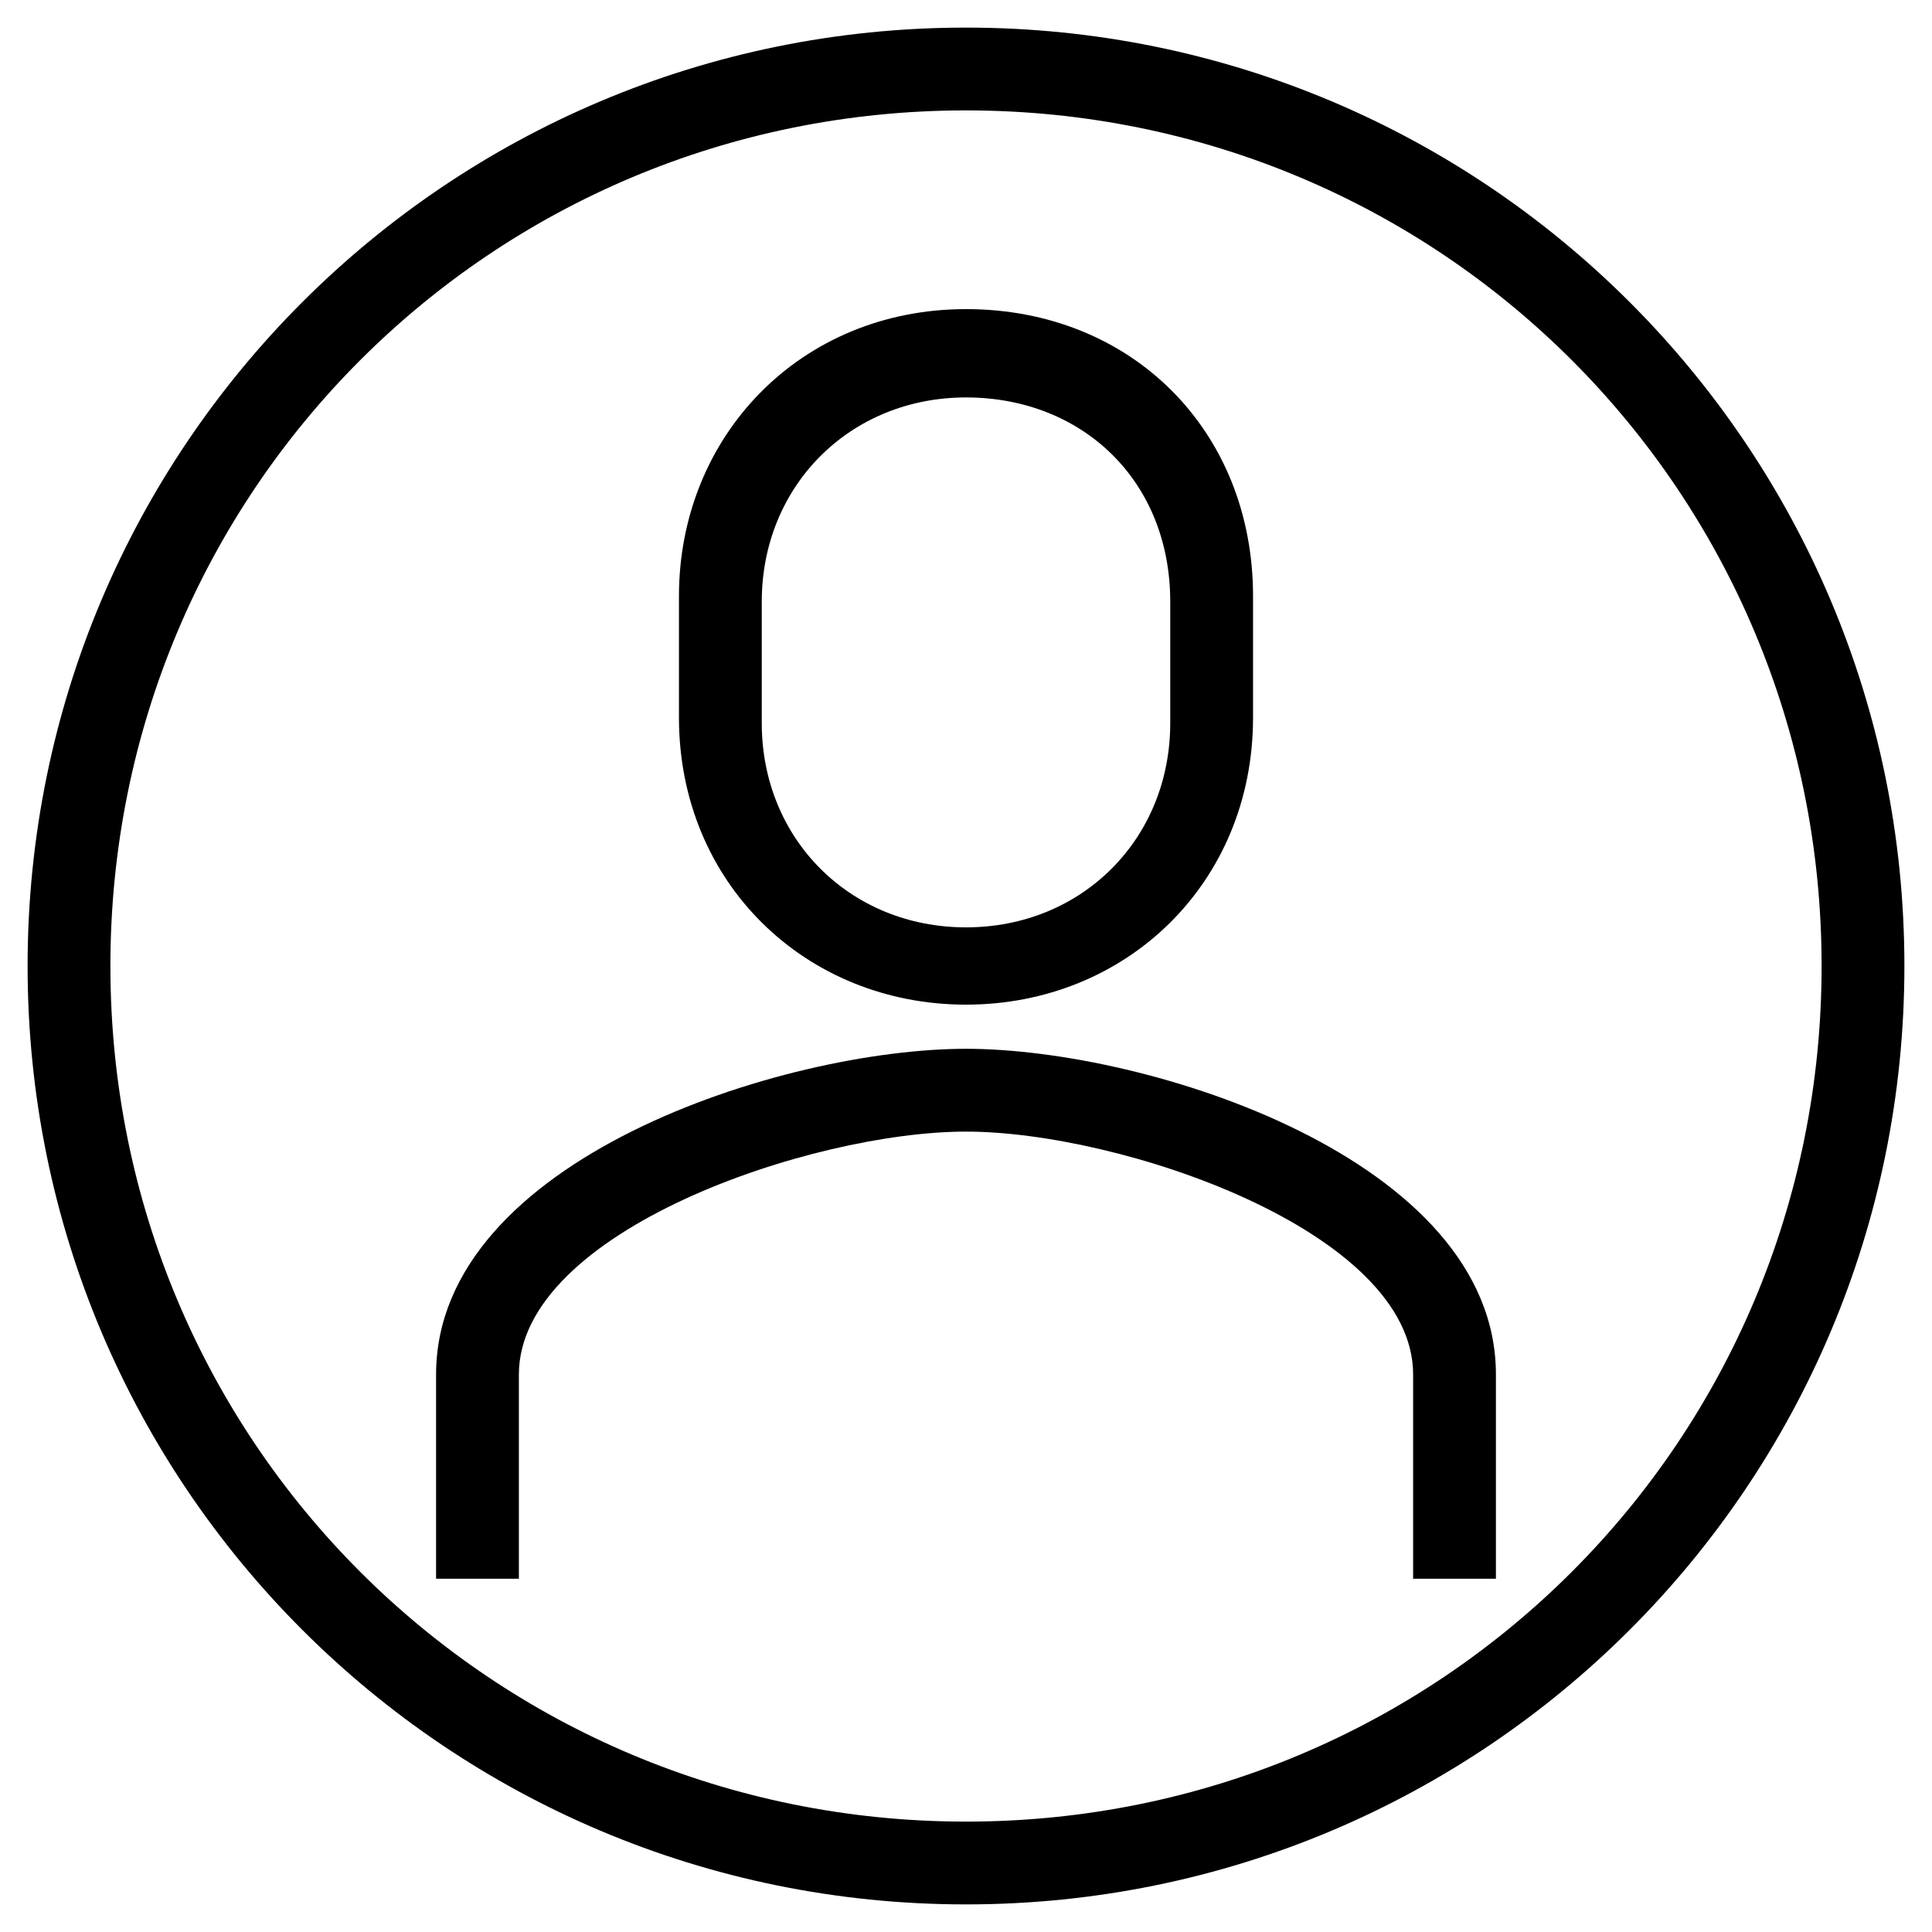 <?xml version="1.0" encoding="utf-8"?>
<!-- Generator: Adobe Illustrator 24.1.0, SVG Export Plug-In . SVG Version: 6.00 Build 0)  -->
<svg version="1.1" id="Laag_1" xmlns="http://www.w3.org/2000/svg" xmlns:xlink="http://www.w3.org/1999/xlink" x="0px" y="0px"
	 viewBox="0 0 35 35" style="enable-background:new 0 0 35 35;" xml:space="preserve">
<g>
	<g>
		<path d="M17.5,18.2c-2.9,0-5.2-2.2-5.2-5.2v-2.2c0-2.9,2.2-5.2,5.2-5.2s5.2,2.2,5.2,5.2v2.2C22.7,16,20.4,18.2,17.5,18.2z
			 M17.5,7.2c-2.1,0-3.7,1.6-3.7,3.7v2.2c0,2.1,1.6,3.7,3.7,3.7s3.7-1.6,3.7-3.7v-2.2C21.2,8.7,19.6,7.2,17.5,7.2z"/>
	</g>
	<g>
		<path d="M27.1,28.6h-1.5v-3.7c0-2.6-5.3-4.4-8.1-4.4s-8.1,1.8-8.1,4.4v3.7H7.9v-3.7c0-3.9,6.3-5.9,9.6-5.9s9.6,2,9.6,5.9V28.6z"/>
	</g>
	<g>
		<path d="M17.5,34.5c-9.4,0-17-7.6-17-17c0-9.4,7.6-17,17-17s17,7.6,17,17C34.5,26.9,26.9,34.5,17.5,34.5z M17.5,2
			C8.9,2,2,8.9,2,17.5C2,26.1,8.9,33,17.5,33S33,26.1,33,17.5C33,8.9,26.1,2,17.5,2z"/>
	</g>
</g>
</svg>

